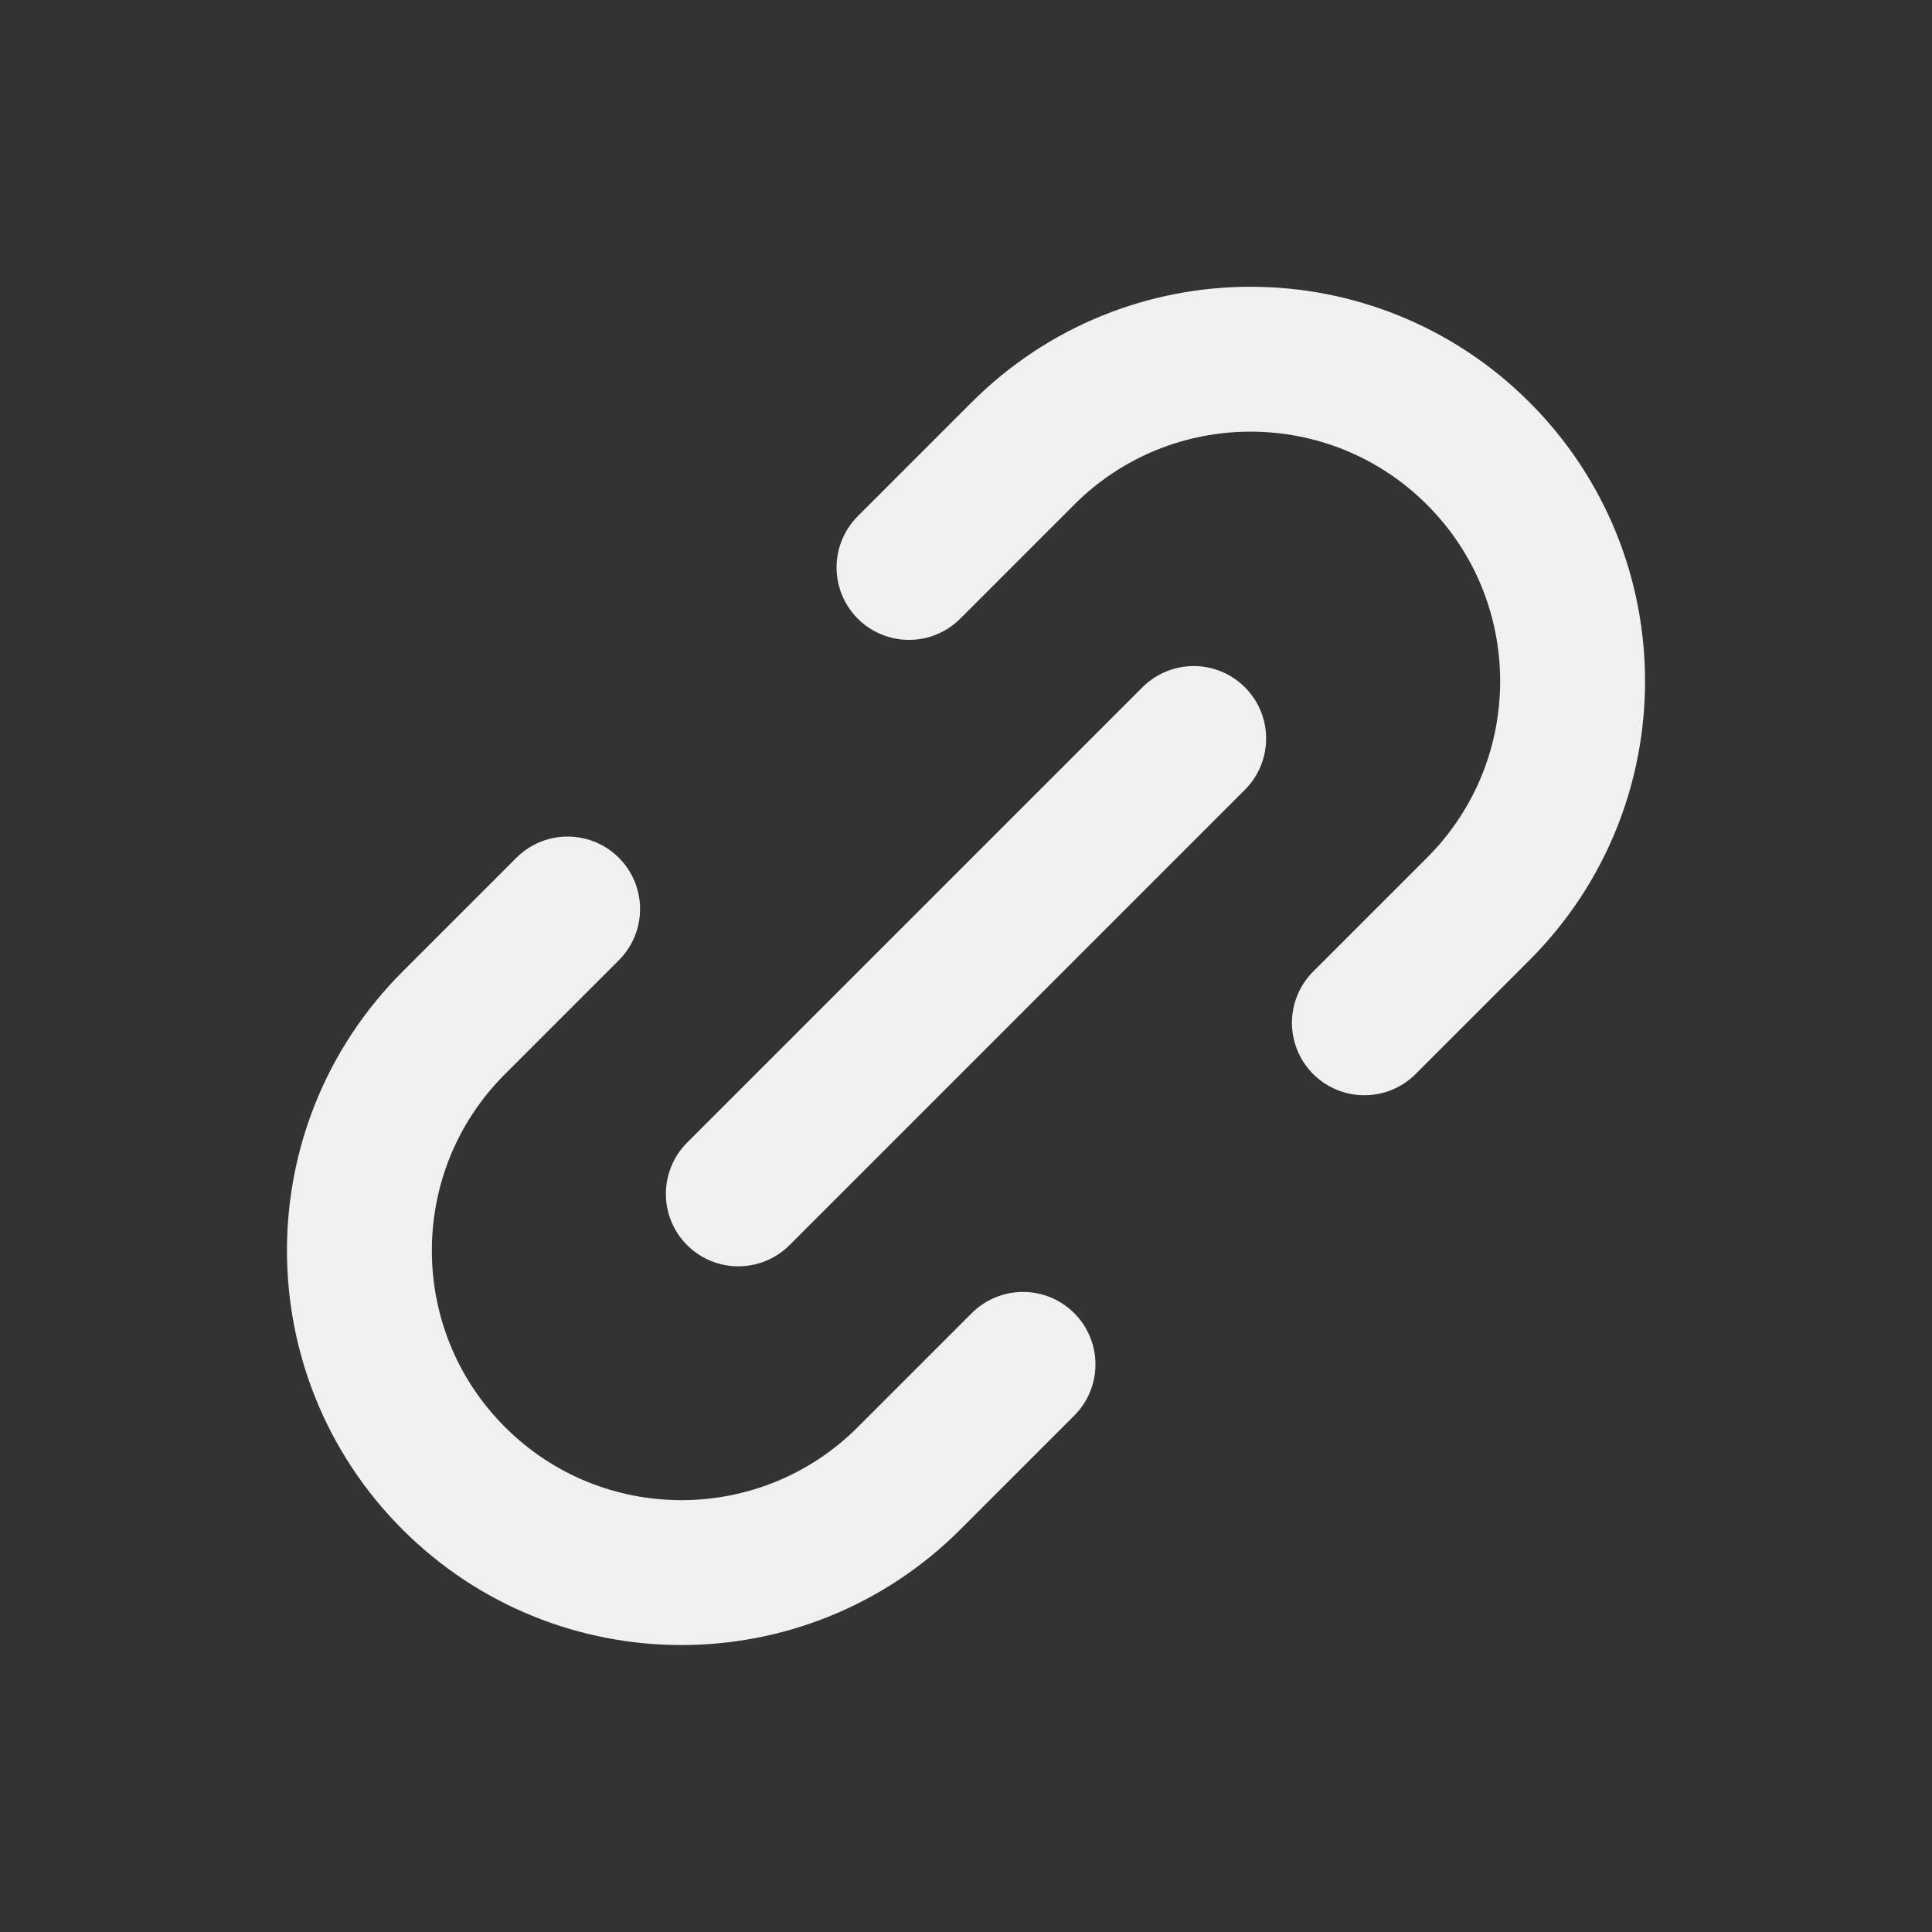 <?xml version="1.0" encoding="UTF-8"?> <svg xmlns="http://www.w3.org/2000/svg" width="20" height="20" viewBox="0 0 20 20" fill="none"><rect x="0" y="0" width="20" height="20" fill="#333333" stroke="none"/> <path d="M7.643 12.359L12.357 7.645" stroke="#F0F0F0" stroke-width="1.5" stroke-linecap="round" stroke-linejoin="round"></path> <path d="M5.876 9.41L4.697 10.589C3.395 11.89 3.395 14.001 4.697 15.303C5.999 16.605 8.109 16.605 9.411 15.303L10.59 14.124" stroke="#F0F0F0" stroke-width="1.5" stroke-linecap="round" stroke-linejoin="round"></path> <path d="M9.41 5.874L10.589 4.695C11.89 3.393 14.001 3.393 15.303 4.695C16.605 5.997 16.605 8.107 15.303 9.409L14.124 10.588" stroke="#F0F0F0" stroke-width="1.5" stroke-linecap="round" stroke-linejoin="round"></path> </svg> 
